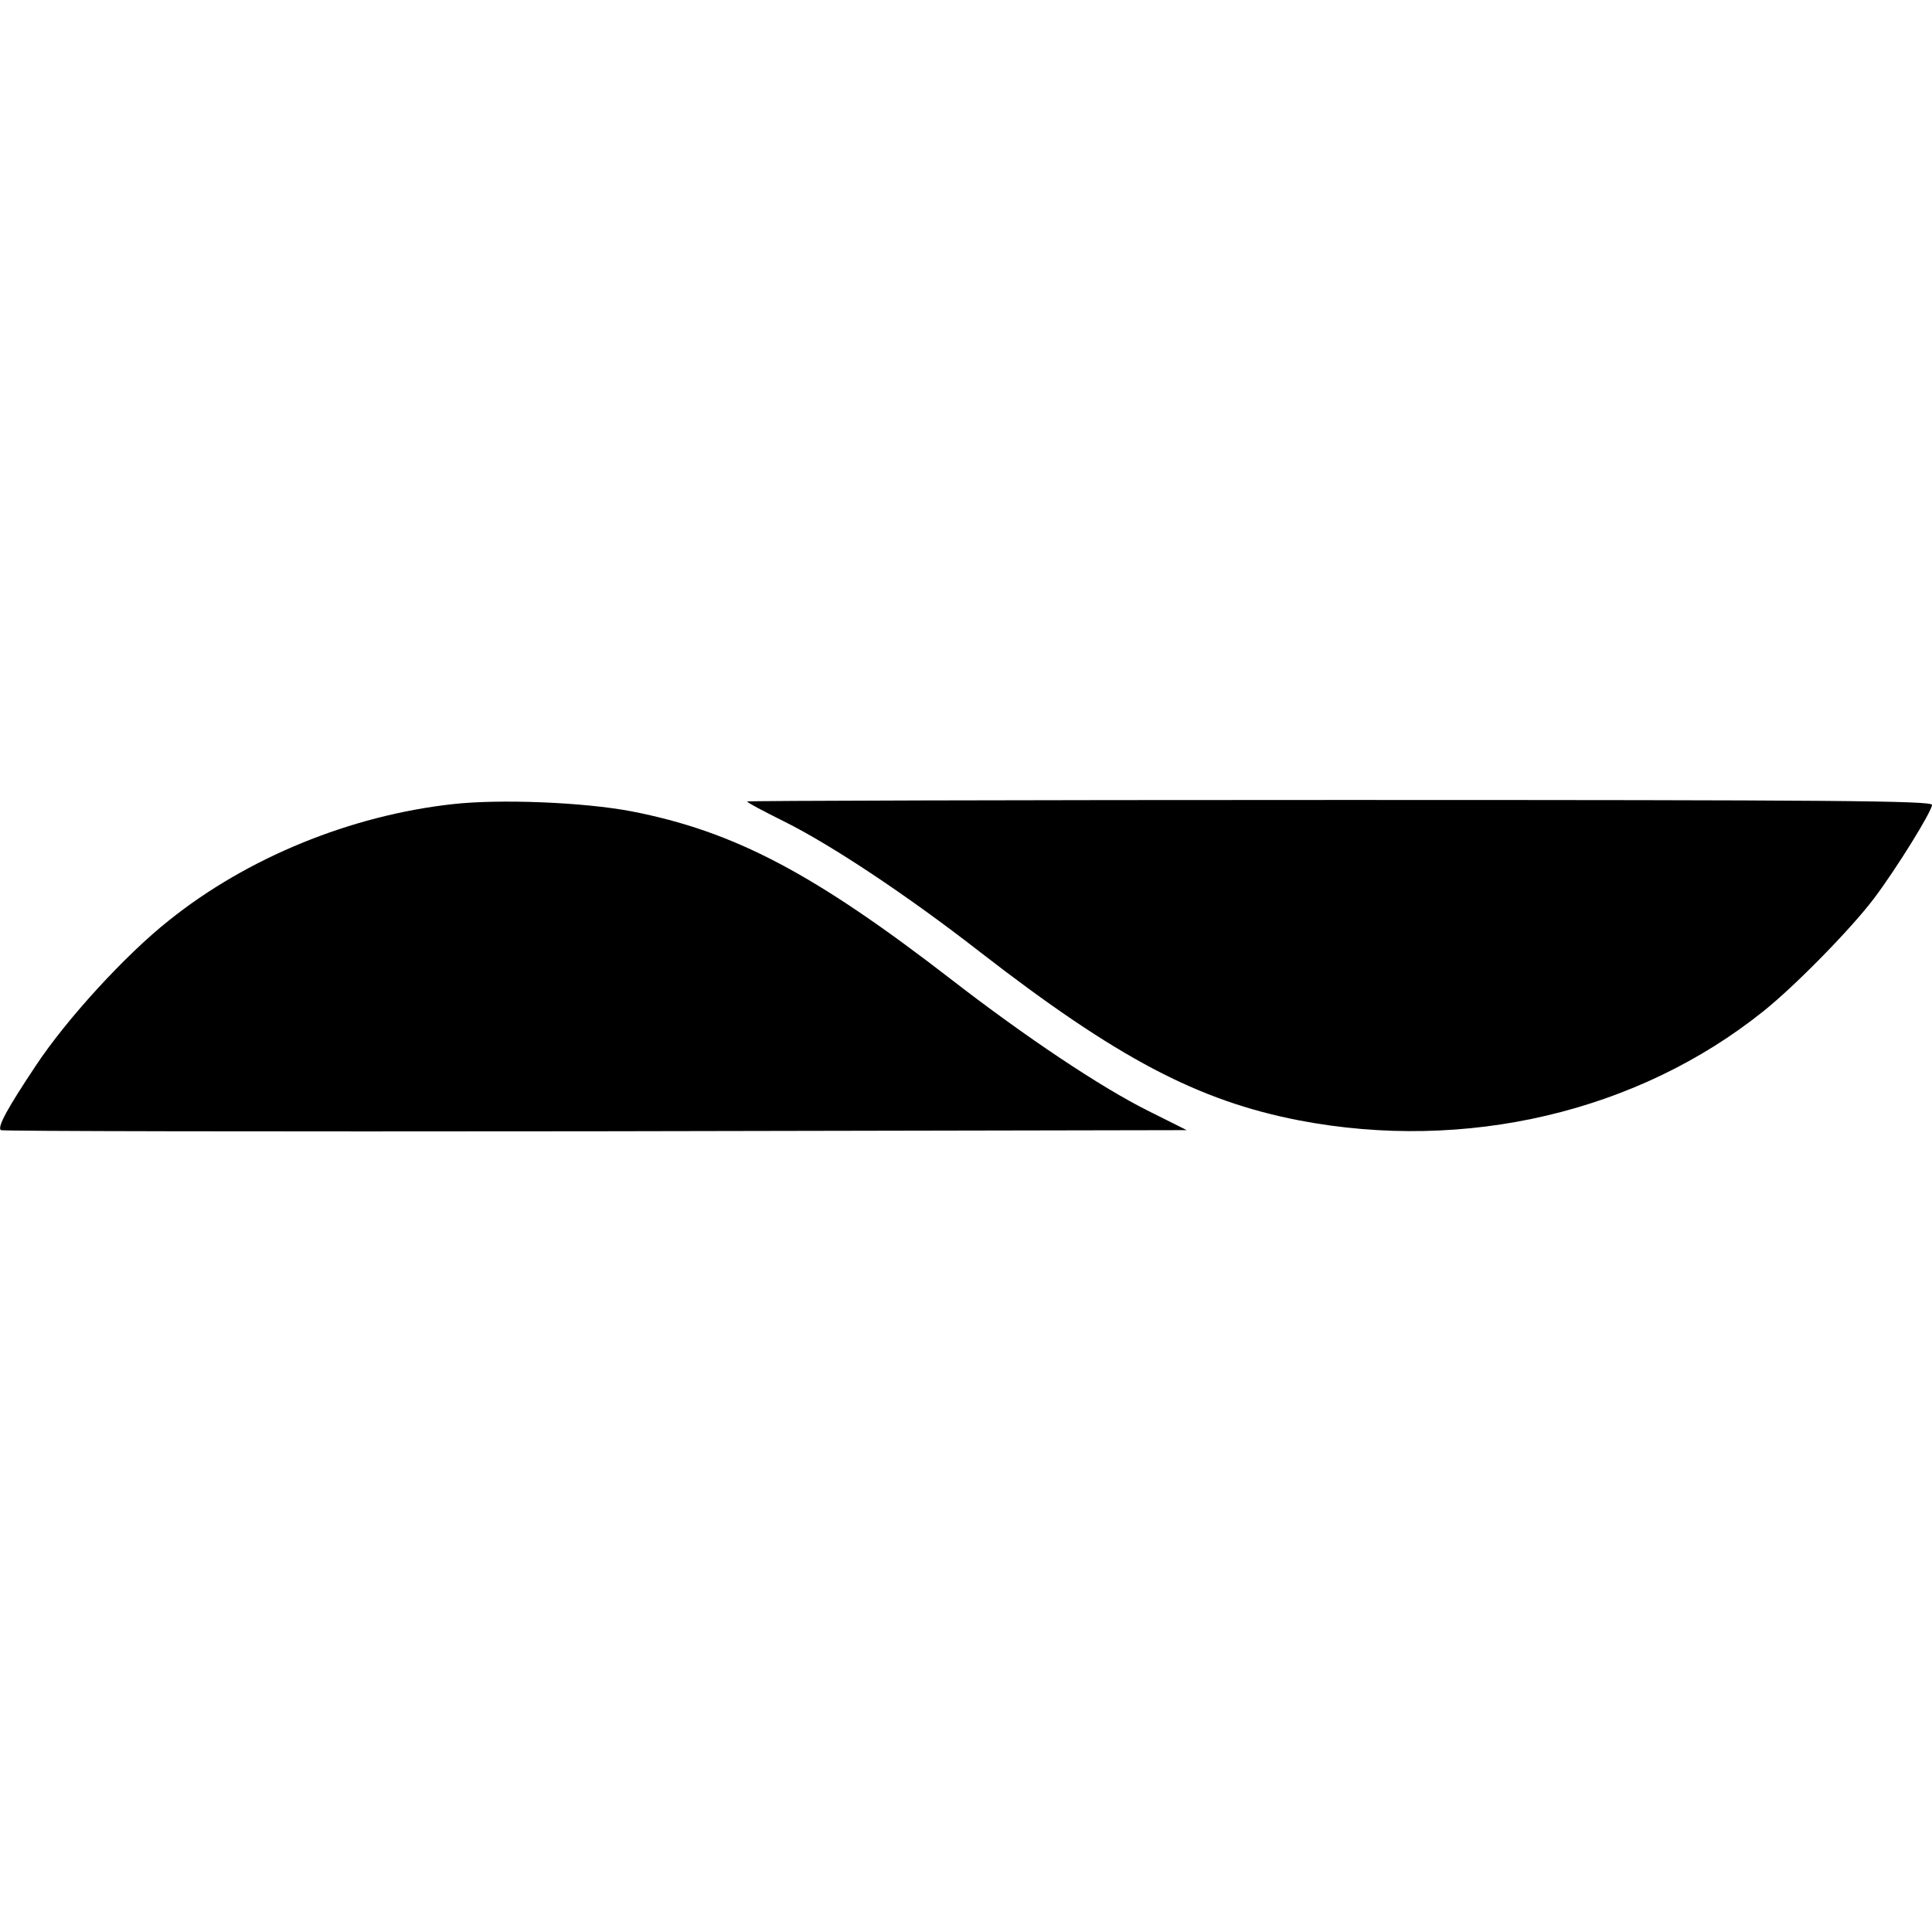 <?xml version="1.0" standalone="no"?>
<!DOCTYPE svg PUBLIC "-//W3C//DTD SVG 20010904//EN"
 "http://www.w3.org/TR/2001/REC-SVG-20010904/DTD/svg10.dtd">
<svg version="1.0" xmlns="http://www.w3.org/2000/svg"
 width="512pt" height="512pt" viewBox="0 0 512 512"
 preserveAspectRatio="xMidYMid meet">
<g transform="translate(0,512) scale(0.1,-0.1)"
fill="#000000" stroke="none">
<path d="M1200 2989 c-271 -30 -545 -142 -752 -308 -114 -90 -271 -261 -353
-385 -76 -114 -102 -162 -93 -171 2 -3 711 -4 1574 -3 l1569 3 -100 50 c-127
63 -327 197 -521 347 -367 284 -578 395 -851 448 -126 24 -348 33 -473 19z"/>
<path d="M1980 2996 c0 -3 44 -26 98 -53 123 -61 324 -194 518 -345 365 -283
579 -395 846 -447 442 -85 898 22 1231 289 83 66 234 220 294 300 58 77 153
230 153 247 0 11 -260 13 -1570 13 -863 0 -1570 -2 -1570 -4z"/>
</g>
</svg>
